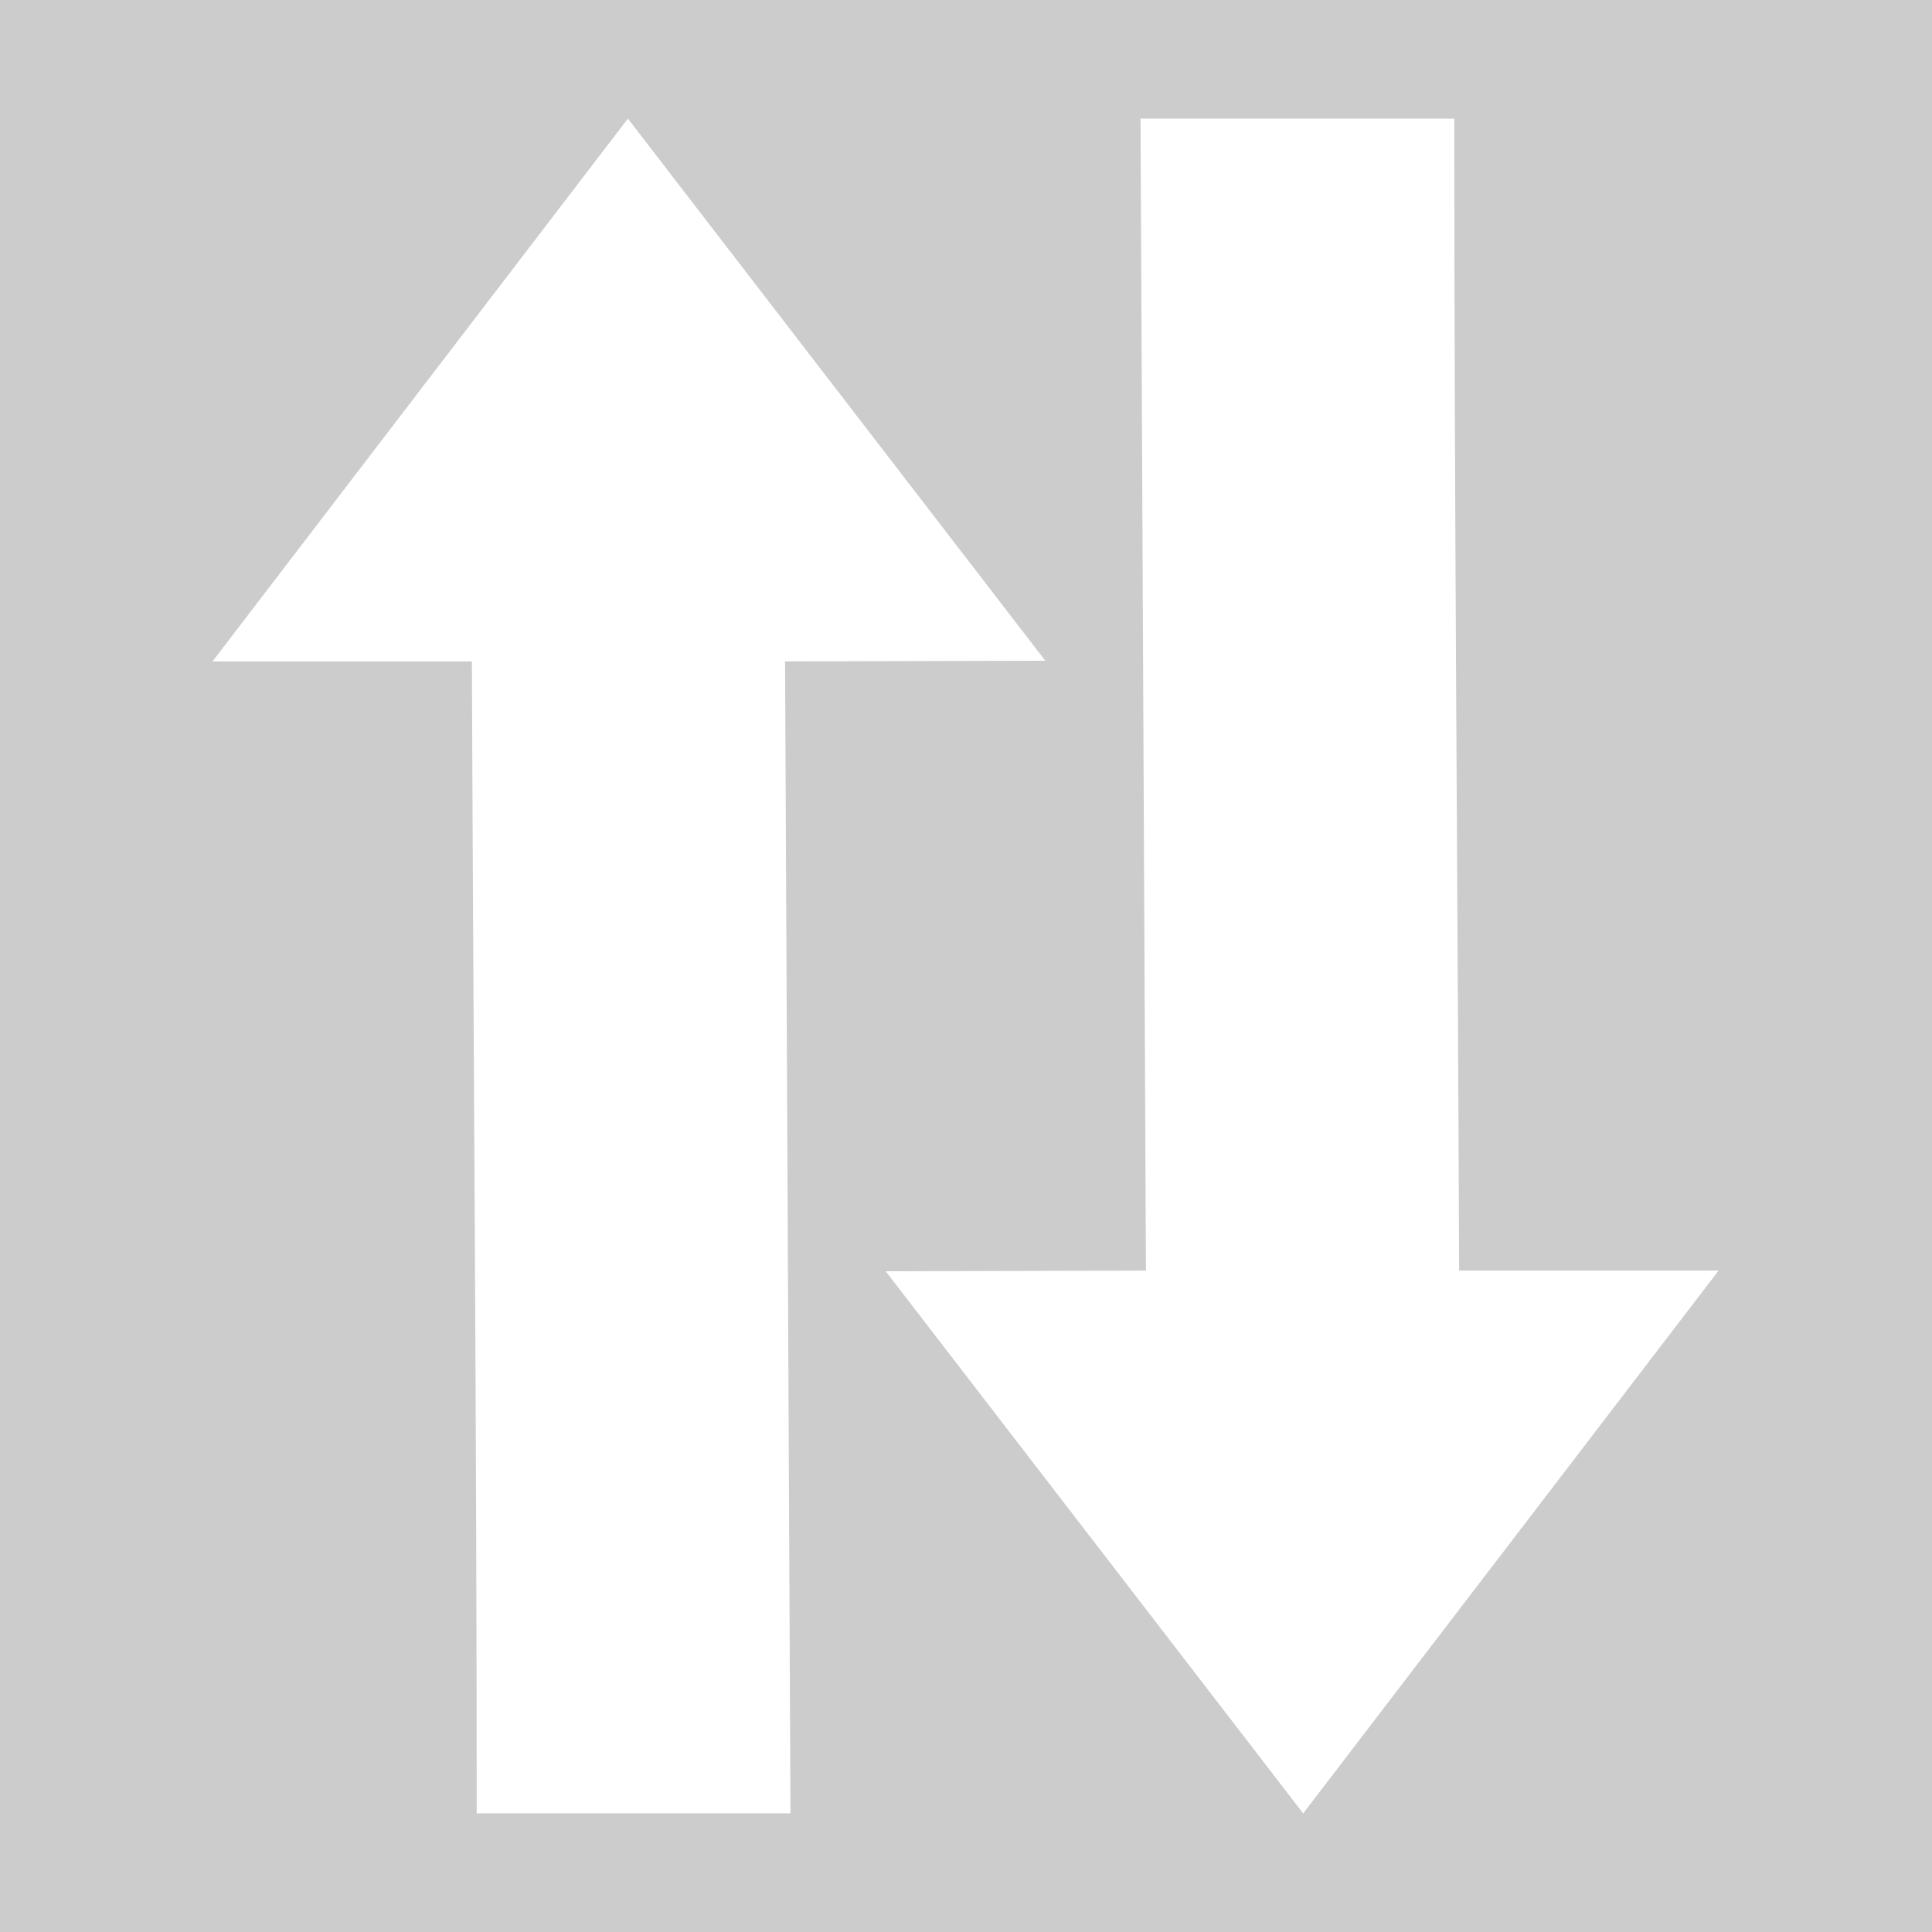 <?xml version='1.0' encoding='UTF-8'?>
<svg xmlns="http://www.w3.org/2000/svg" id="ChangeSign_v2" data-name="ChangeSign v2" viewBox="0 0 800 800">
  <rect width="100%" height="100%" fill="#cccccc"/>
  <rect width="100%" height="100%" fill="#cccccc"/>
  <rect width="100%" height="100%" fill="#cccccc"/>
  <defs>
    <style>.cls-1{fill:#fff;}</style>
  </defs>
  <path id="downwards_arrow" data-name="downwards arrow" class="cls-1" d="M474.51,526.13l-2.24-477H602.19c0,158.54,1.4,317.08,2,477H711.62l-172,224.76L366.76,526.41Z"/>
  <path id="downwards_arrow-2" data-name="downwards arrow" class="cls-1" d="M325.08,273.87l2.24,477H197.4c0-158.54-1.4-317.08-2-477H88L260,49.11,432.83,273.59Z"/>
</svg>
